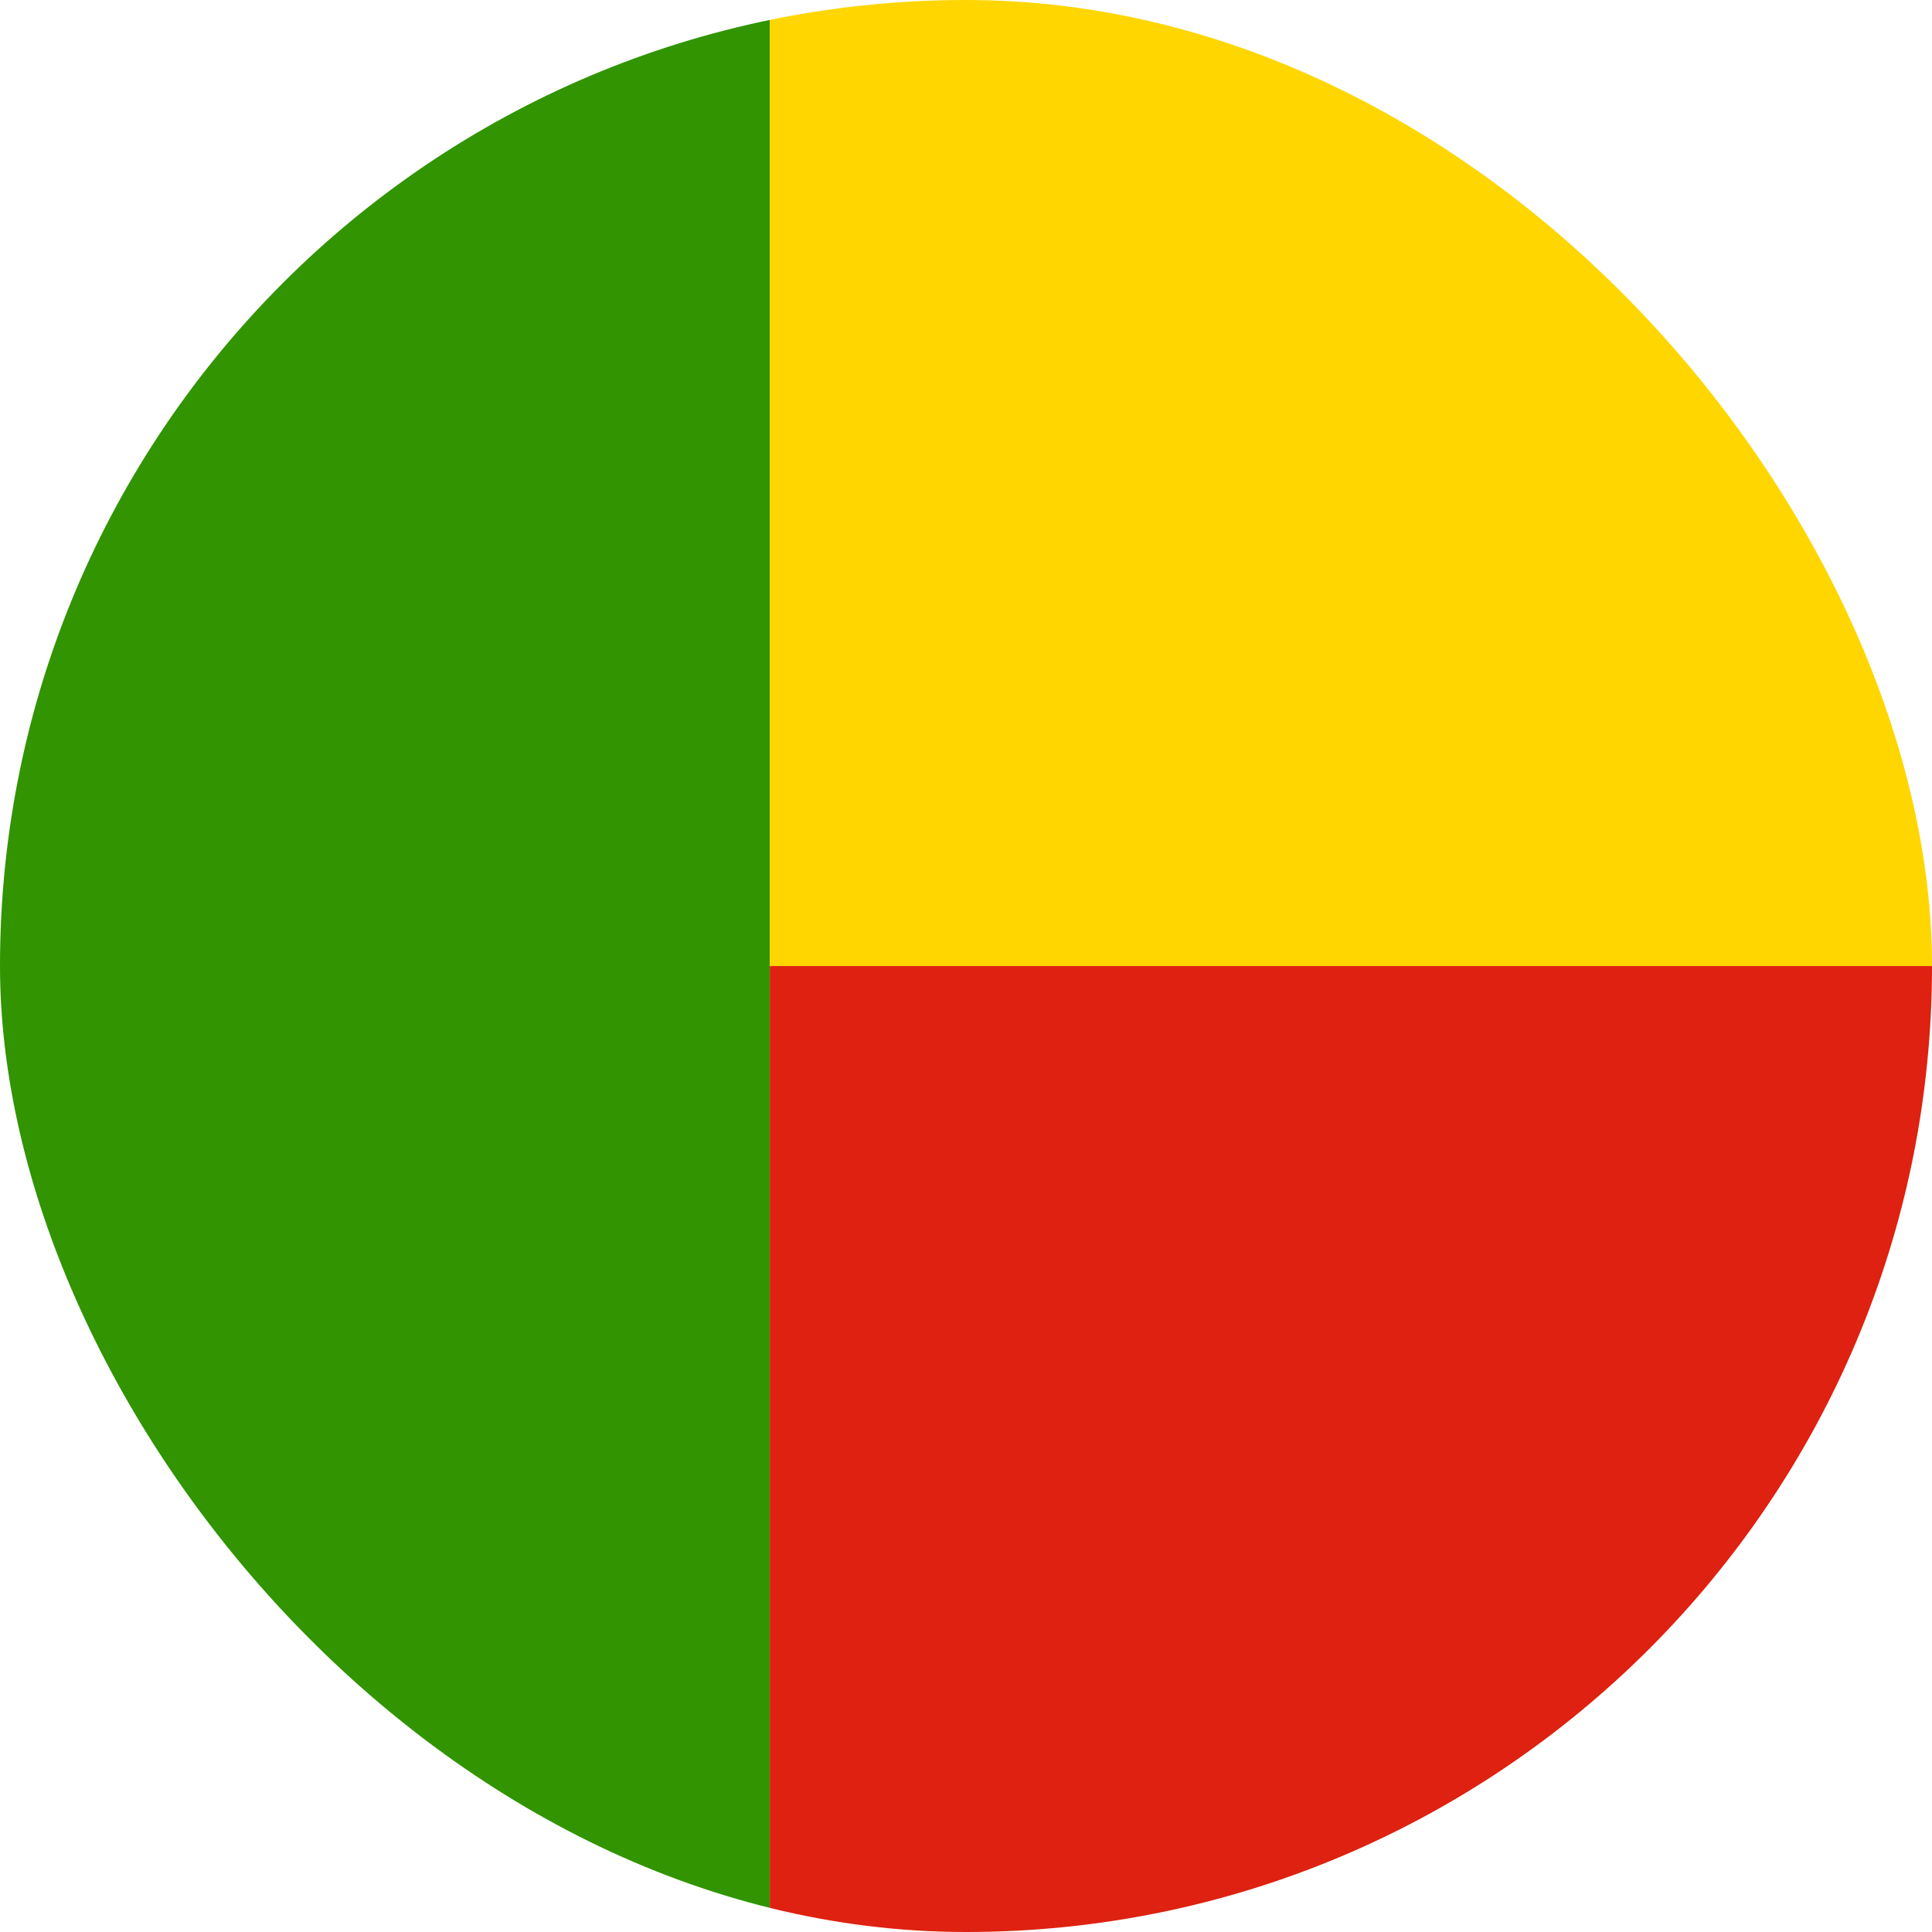 <svg width="40" height="40" viewBox="0 0 40 40" fill="none" xmlns="http://www.w3.org/2000/svg">
<g clip-path="url(#clip0_1103_94512)">
<path fill-rule="evenodd" clip-rule="evenodd" d="M-4.062 0H15.938V40.002H-4.062V0Z" fill="#319400"/>
<path fill-rule="evenodd" clip-rule="evenodd" d="M15.938 0H55.94V20.001H15.938V0Z" fill="#FFD600"/>
<path fill-rule="evenodd" clip-rule="evenodd" d="M15.938 20.001H55.94V40.002H15.938V20.001Z" fill="#DE2110"/>
</g>
<defs>
<clipPath id="clip0_1103_94512">
<rect width="40" height="40" rx="20" fill="white"/>
</clipPath>
</defs>
</svg>
